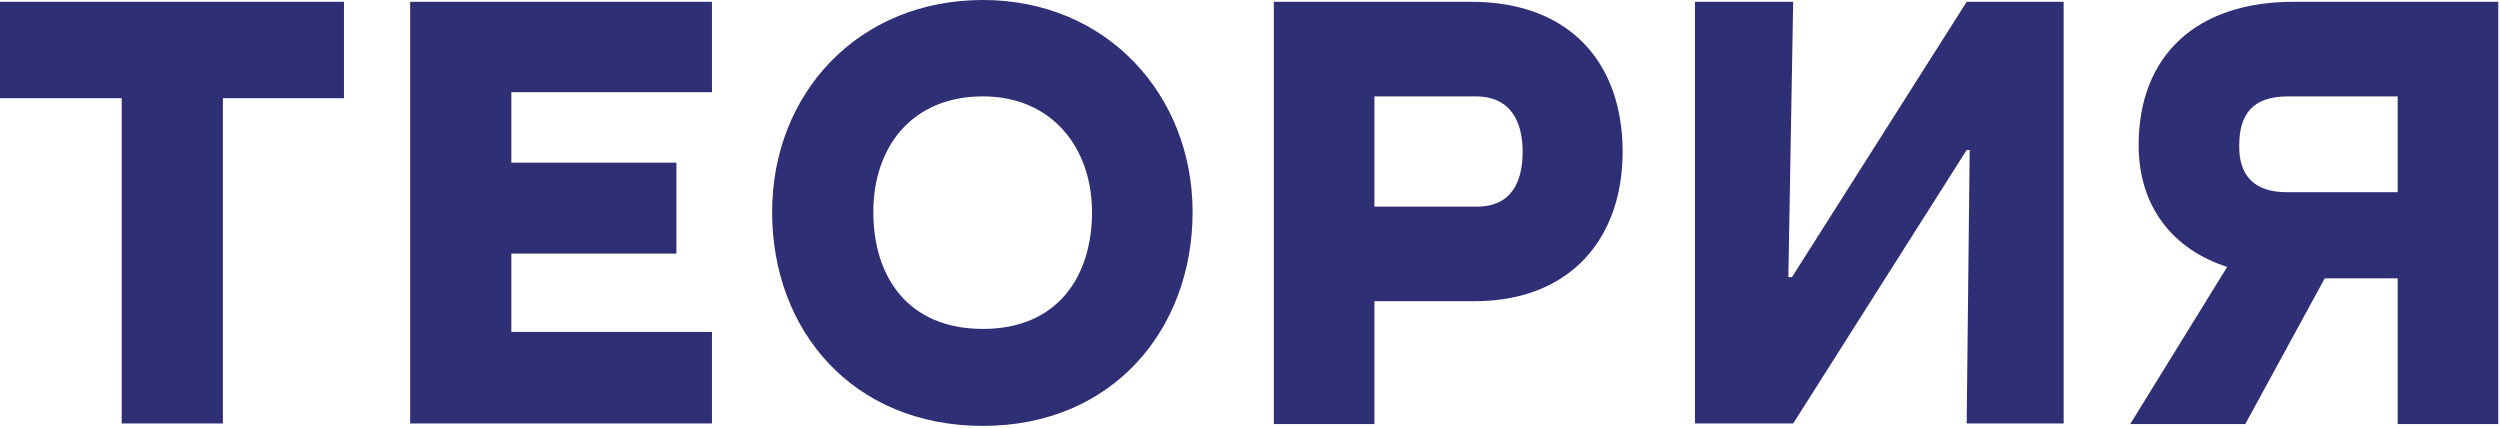 <?xml version="1.0" encoding="UTF-8"?> <svg xmlns="http://www.w3.org/2000/svg" width="1245" height="213" viewBox="0 0 1245 213" fill="none"><path d="M3.57628e-07 48.9V0.9H171.3V48.9H111V210.9H60.6V48.9H3.57628e-07ZM354.558 45.9H254.658V81H336.858V126.3H254.658V165.3H354.558V210.9H204.258V0.9H354.558V45.9ZM489.516 212.1C424.716 212.1 384.516 164.7 384.516 105.6C384.516 46.8 427.116 0 489.516 0C551.316 0 593.916 47.4 593.916 105.6C593.916 164.1 554.016 212.1 489.516 212.1ZM489.516 163.8C526.416 163.8 543.816 138 543.816 105.6C543.816 73.8 524.016 48 489.516 48C454.116 48 434.916 73.2 434.916 105.6C434.916 138 452.316 163.8 489.516 163.8ZM684.471 211.2H634.371V0.9H732.771C781.671 0.9 808.071 31.2 808.071 75.6C808.071 118.8 781.971 150 734.271 150H684.471V211.2ZM734.871 48H684.471V102.9H735.471C752.871 102.9 758.271 90.3 758.271 75.6C758.271 60.9 752.571 48 734.871 48ZM844.102 0.9H893.002L890.602 138H892.402L979.402 0.9H1027.7V210.9H979.402L980.902 74.7H979.402L893.002 210.9H844.102V0.9ZM1244.14 211.2H1194.04V138.6H1157.74L1118.14 211.2H1060.84L1109.14 132.9C1082.74 124.5 1065.04 103.5 1065.04 72.3C1065.04 27.6 1093.84 0.9 1142.14 0.9H1244.14V211.2ZM1194.04 48H1139.44C1121.74 48 1115.14 57 1115.14 72.3C1114.84 86.4 1121.74 95.7 1138.54 95.7H1194.04V48Z" fill="#2F2F75"></path></svg> 